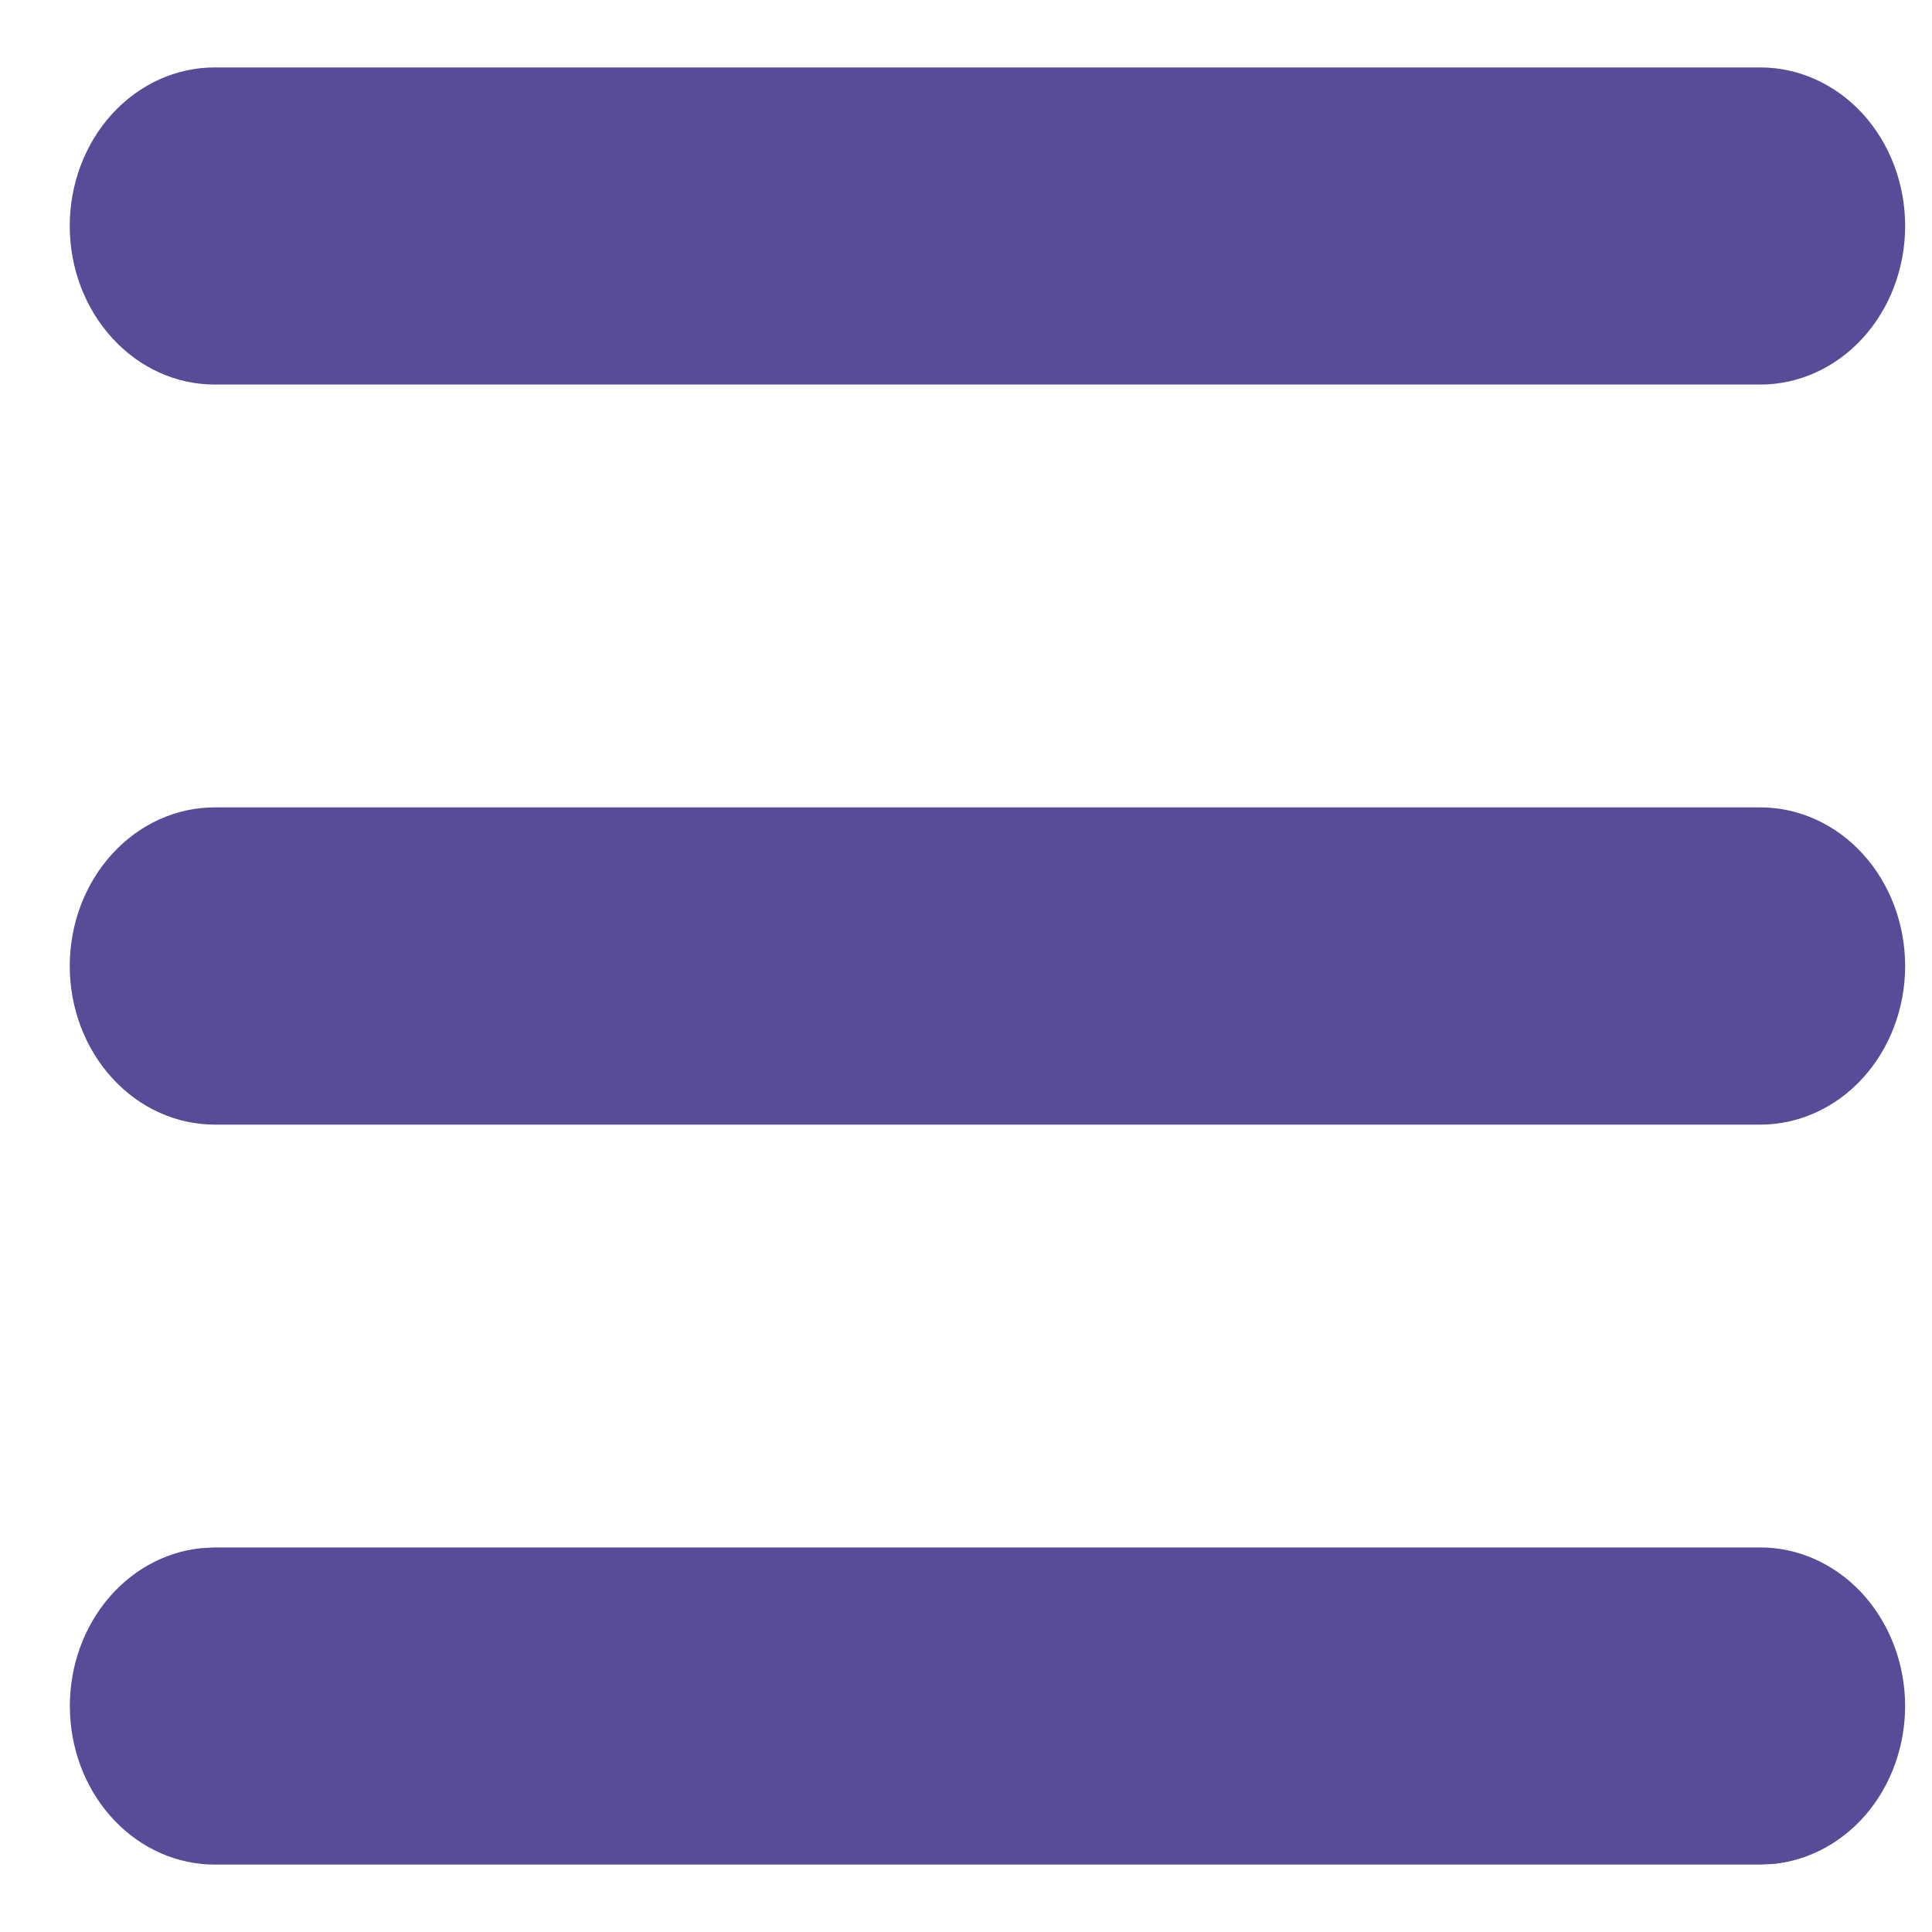 <svg width="20" height="20" viewBox="0 0 20 20" fill="none" xmlns="http://www.w3.org/2000/svg">
<path d="M18.222 16.019C18.607 16.019 18.978 16.182 19.257 16.473C19.535 16.764 19.701 17.161 19.72 17.582C19.738 18.003 19.608 18.416 19.356 18.735C19.104 19.053 18.75 19.254 18.366 19.295L18.222 19.302H2.222C1.837 19.302 1.467 19.14 1.188 18.849C0.909 18.558 0.743 18.161 0.725 17.74C0.706 17.319 0.836 16.906 1.088 16.587C1.34 16.268 1.695 16.067 2.078 16.027L2.222 16.019H18.222ZM18.222 8.358C18.62 8.358 19.002 8.531 19.283 8.839C19.564 9.147 19.722 9.565 19.722 10C19.722 10.435 19.564 10.853 19.283 11.161C19.002 11.469 18.62 11.642 18.222 11.642H2.222C1.824 11.642 1.443 11.469 1.162 11.161C0.88 10.853 0.722 10.435 0.722 10C0.722 9.565 0.88 9.147 1.162 8.839C1.443 8.531 1.824 8.358 2.222 8.358H18.222ZM18.222 0.698C18.62 0.698 19.002 0.871 19.283 1.178C19.564 1.486 19.722 1.904 19.722 2.339C19.722 2.775 19.564 3.192 19.283 3.5C19.002 3.808 18.62 3.981 18.222 3.981H2.222C1.824 3.981 1.443 3.808 1.162 3.5C0.88 3.192 0.722 2.775 0.722 2.339C0.722 1.904 0.88 1.486 1.162 1.178C1.443 0.871 1.824 0.698 2.222 0.698H18.222Z" fill="#594B97"/>
</svg>
